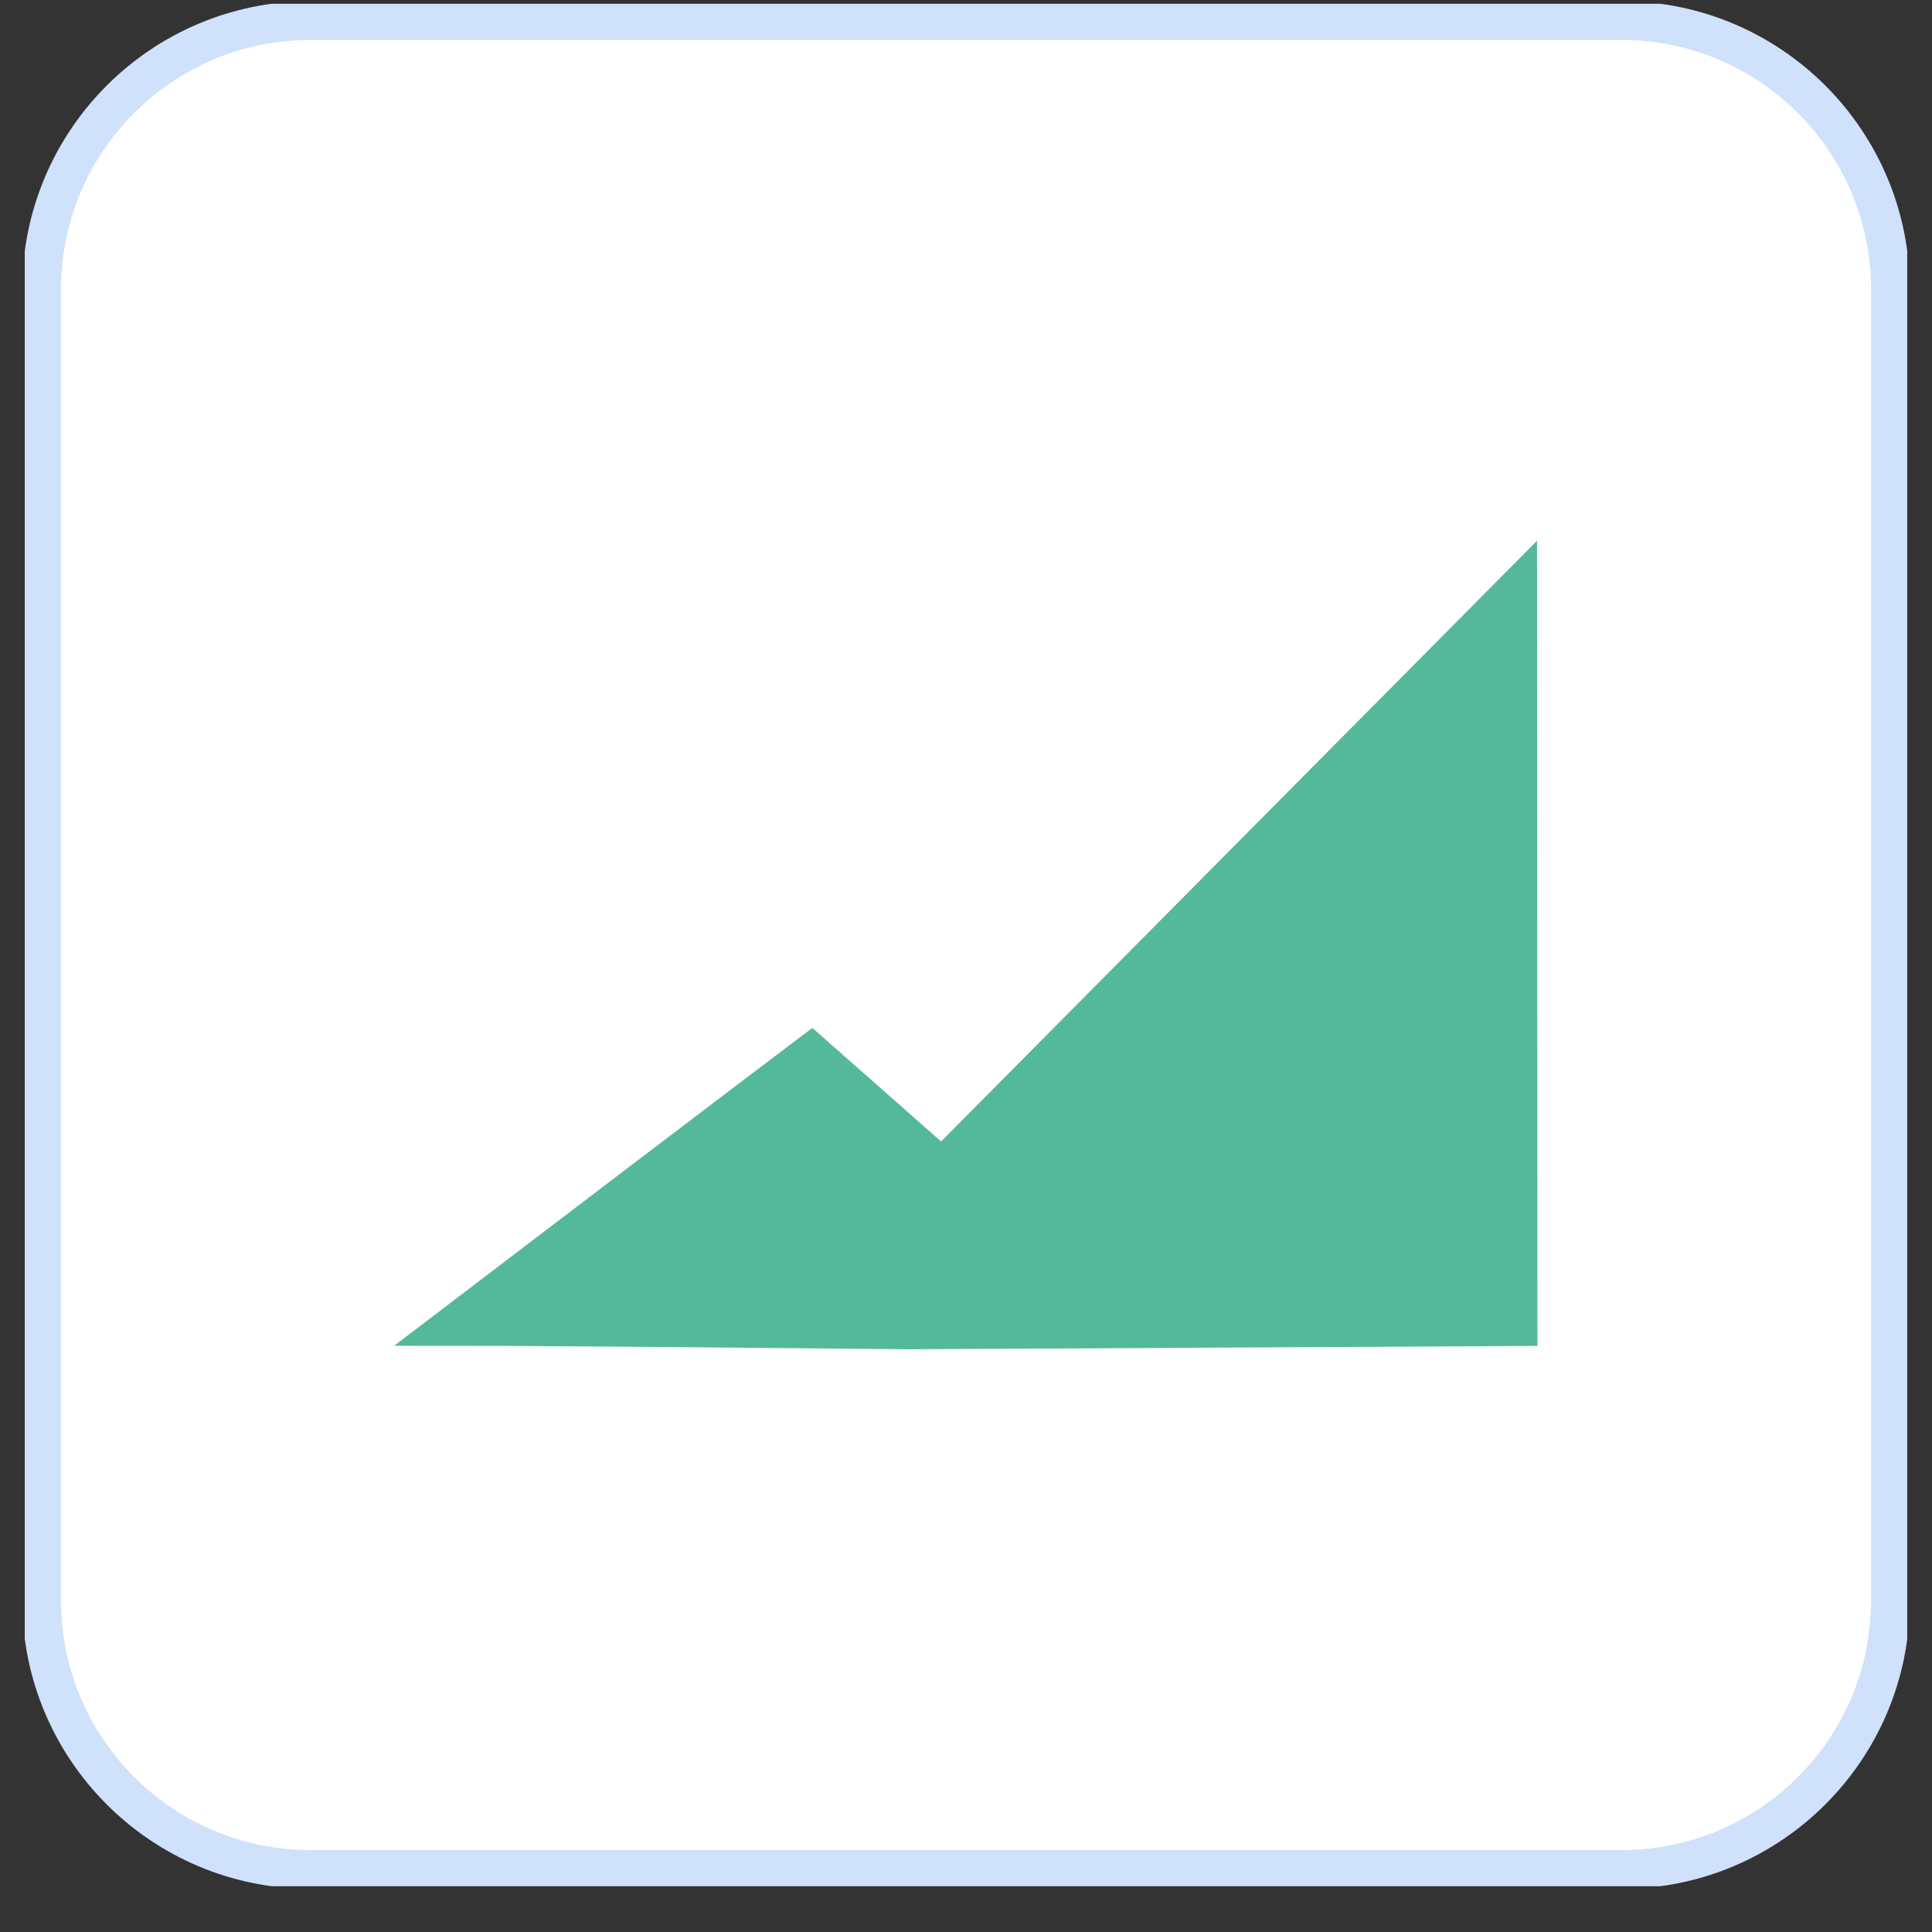 <svg xmlns="http://www.w3.org/2000/svg" width="39" height="39" viewBox="0 0 39 39" fill="none">
  <rect x="0" y="0" width="39" height="39" fill="#333333" stroke="none"/>
  <g clip-path="url(#clip0_2540_21482)">
    <path d="M32.733 0.415H6.268C3.27 0.415 0.84 2.846 0.84 5.844V32.308C0.84 35.306 3.27 37.737 6.268 37.737H32.733C35.731 37.737 38.161 35.306 38.161 32.308V5.844C38.161 2.846 35.731 0.415 32.733 0.415Z" fill="white" stroke="#CFE1FB" stroke-width="0.783" stroke-miterlimit="10"/>
    <path d="M7.965 27.159C15.443 21.462 16.399 20.75 16.399 20.75L18.997 23.042L31.027 10.915L31.036 27.169L18.312 27.237L13.759 27.194L10.116 27.168L7.974 27.166L7.965 27.159Z" fill="#54B99A"/>
  </g>
  <defs>
    <clipPath id="clip0_2540_21482">
      <rect width="38" height="38" fill="white" transform="translate(0.5 0.076)"/>
    </clipPath>
  </defs>
</svg>